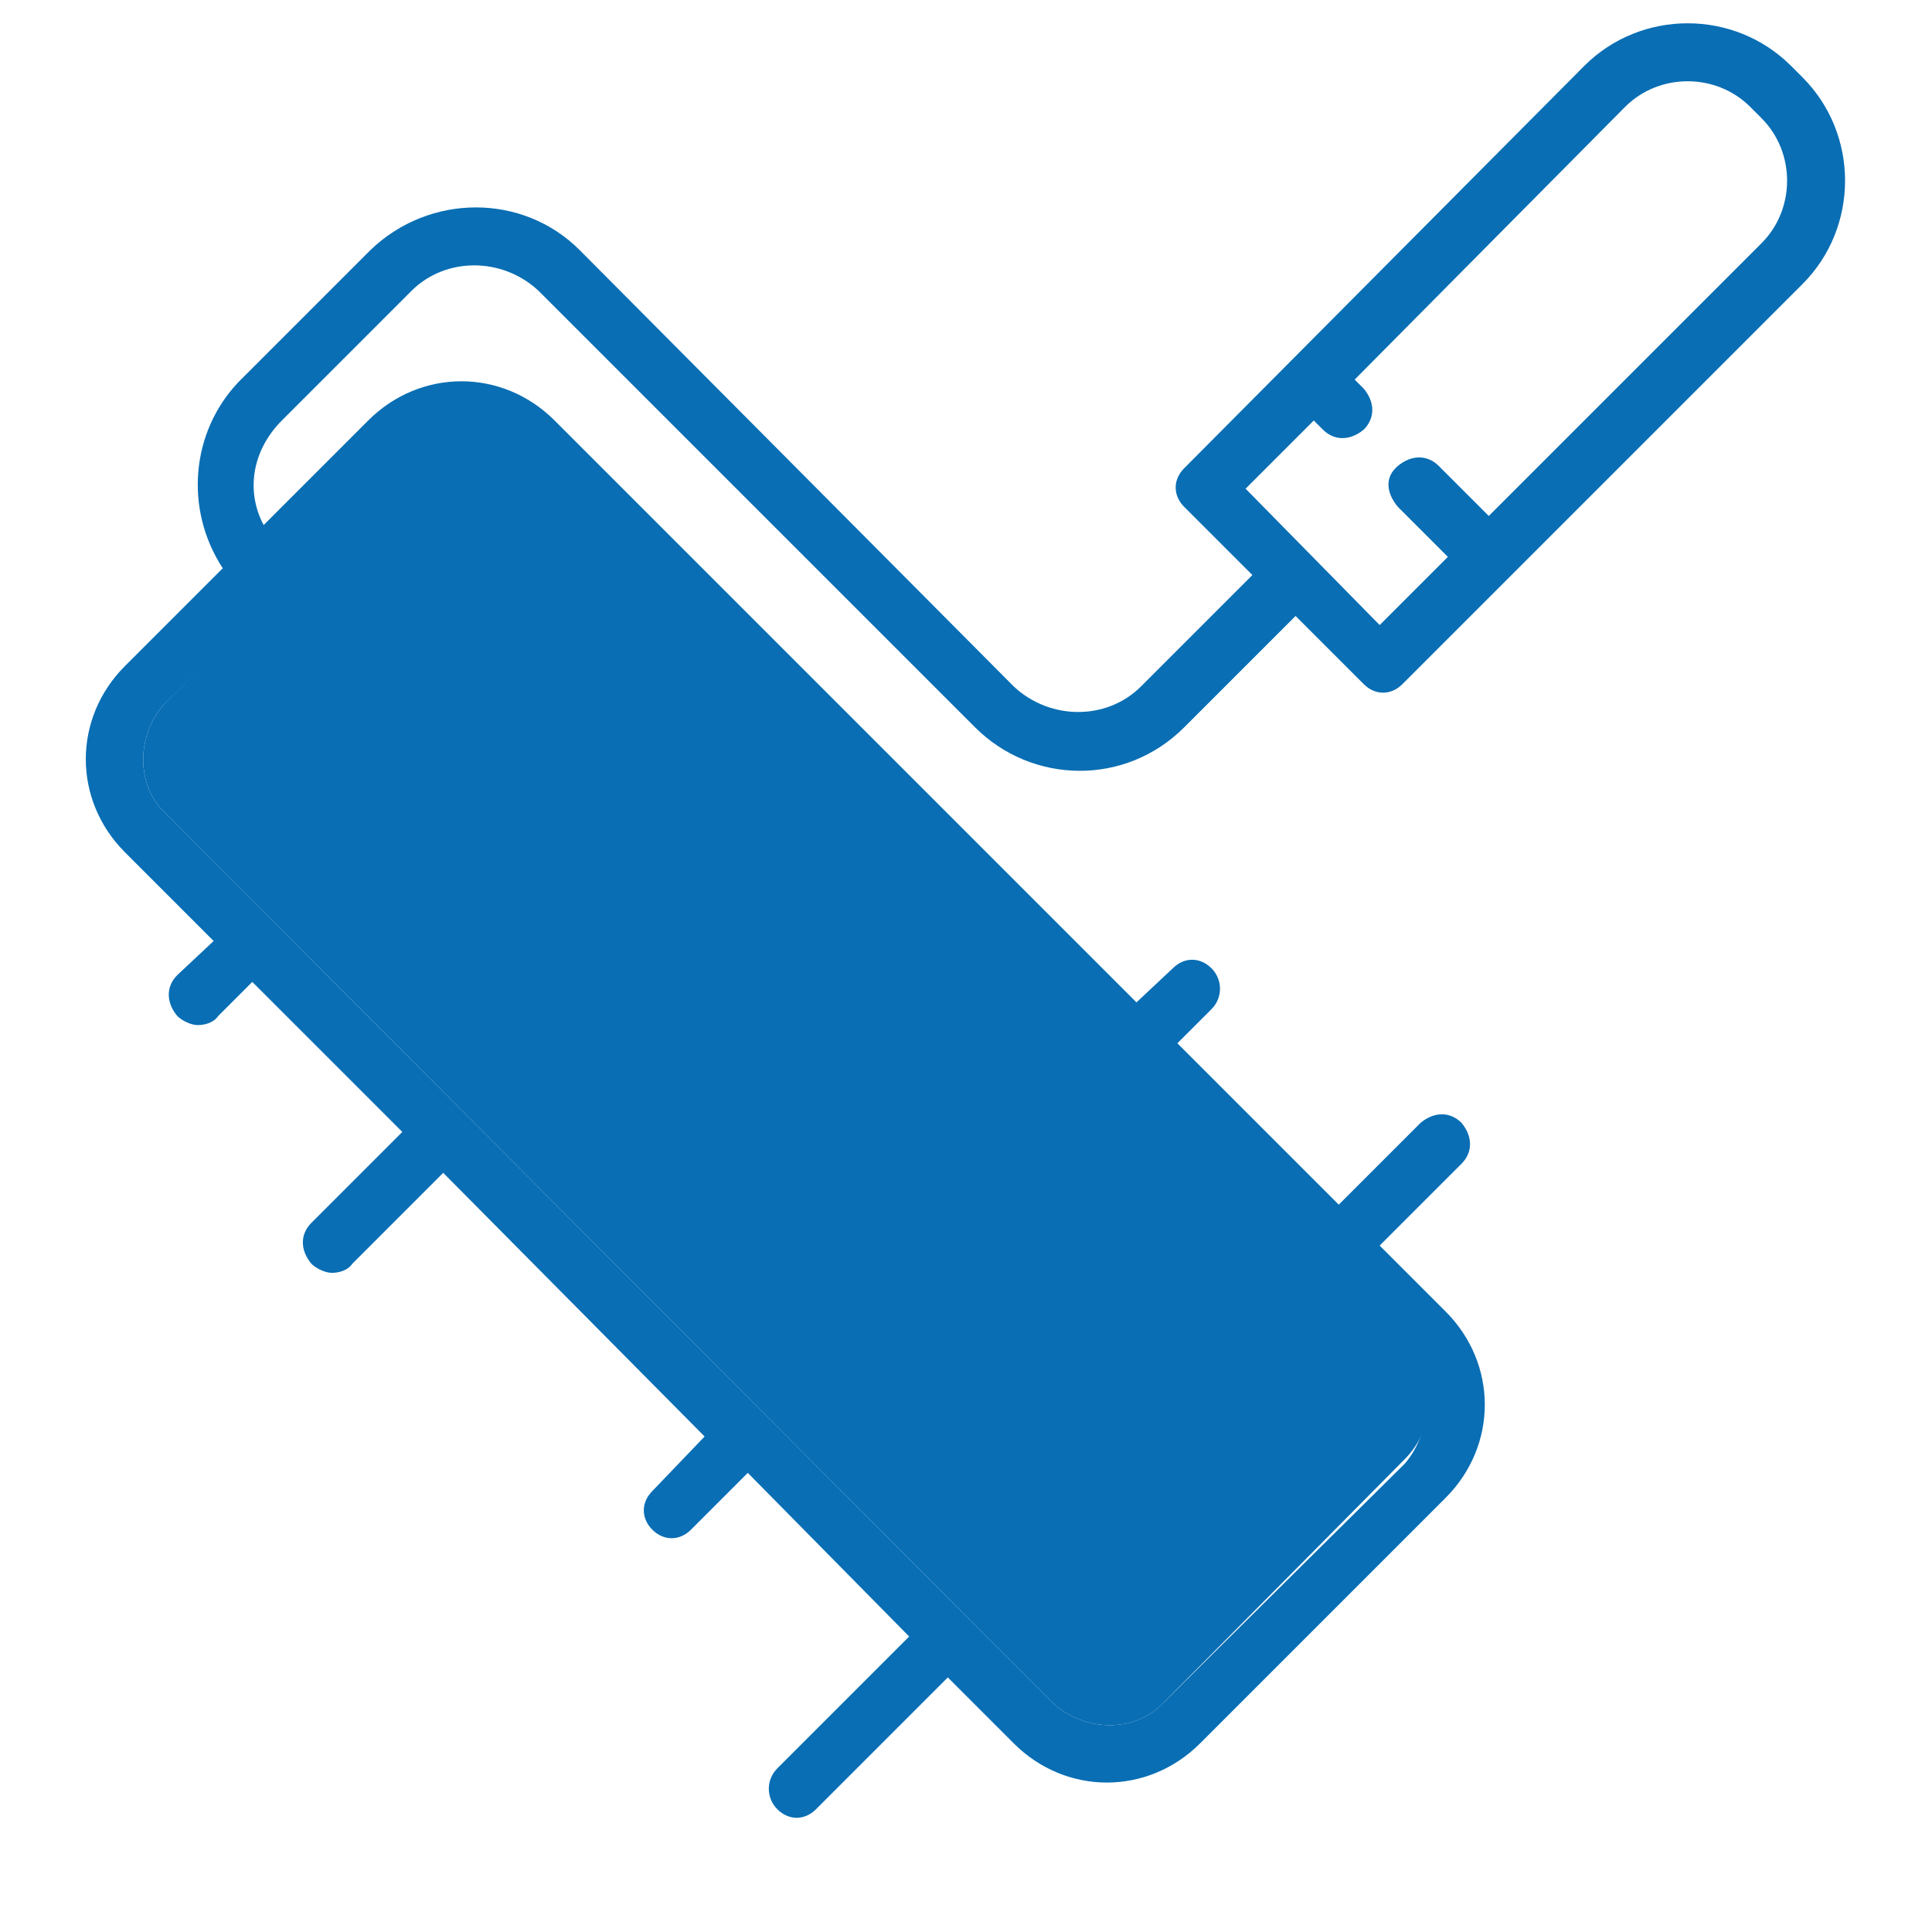 <?xml version="1.0" encoding="utf-8"?>
<!-- Generator: $$$/GeneralStr/196=Adobe Illustrator 27.6.0, SVG Export Plug-In . SVG Version: 6.00 Build 0)  -->
<svg version="1.1" id="Livello_1" xmlns="http://www.w3.org/2000/svg" xmlns:xlink="http://www.w3.org/1999/xlink" x="0px" y="0px"
	 viewBox="0 0 85 85" style="enable-background:new 0 0 85 85;" xml:space="preserve">
<style type="text/css">
	.st0{fill:#096EB4;}
</style>
<g>
	<g>
		<g>
			<g id="Raggruppa_227">
				<path id="Tracciato_137" class="st0" d="M18.1,12.8c1.5-1.5,4-1.5,5.6,0L42.9,32c2.5,2.5,6.6,2.6,9.2,0l0,0l4.9-4.9l3,3
					c0.5,0.5,1.2,0.5,1.7,0l0,0l17.6-17.6c2.5-2.5,2.5-6.6,0-9.1l-0.5-0.5c-2.5-2.5-6.6-2.5-9.1,0L52.1,20.6c-0.5,0.5-0.5,1.2,0,1.7
					l0,0l3,3l-4.9,4.9c-1.5,1.5-4,1.5-5.6,0L25.5,11c-2.5-2.5-6.6-2.5-9.2,0l-5.8,5.8C8.4,19,8.1,22.4,9.8,25l-4.3,4.3
					c-2.3,2.3-2.3,5.9,0,8.2l3.9,3.9l-1.6,1.5c-0.5,0.5-0.5,1.2,0,1.8c0.2,0.2,0.6,0.4,0.9,0.4c0.3,0,0.7-0.1,0.9-0.4l1.5-1.5
					l6.6,6.6l-4,4c-0.5,0.5-0.5,1.2,0,1.8c0.2,0.2,0.6,0.4,0.9,0.4s0.7-0.1,0.9-0.4l4-4L31,63.2l-2.3,2.4c-0.5,0.5-0.5,1.2,0,1.7
					l0,0c0.5,0.5,1.2,0.5,1.7,0l0,0l2.5-2.5L40,72l-5.8,5.8c-0.5,0.5-0.5,1.3,0,1.8c0.5,0.5,1.2,0.5,1.7,0l5.8-5.8l2.9,2.9
					c2.3,2.3,5.9,2.3,8.2,0l10.8-10.8c2.3-2.3,2.3-5.9,0-8.2l0,0l-2.9-2.9l3.6-3.6c0.5-0.5,0.5-1.2,0-1.8c-0.5-0.5-1.2-0.5-1.8,0
					L58.9,53l-7.1-7.1l1.5-1.5c0.5-0.5,0.5-1.3,0-1.8c-0.5-0.5-1.2-0.5-1.7,0L50,44.1L24.4,18.5c-2.3-2.3-5.9-2.3-8.2,0l-4.6,4.6
					c-0.8-1.5-0.5-3.3,0.8-4.6L18.1,12.8z M54.8,21.5l3-3l0.4,0.4c0.5,0.5,1.2,0.5,1.8,0c0.5-0.5,0.5-1.2,0-1.8l-0.4-0.4l11.9-12
					c1.5-1.5,4-1.5,5.5,0l0.5,0.5c1.5,1.5,1.5,4,0,5.5l-12,12l-2.2-2.2c-0.5-0.5-1.2-0.5-1.8,0c-0.6,0.5-0.5,1.2,0,1.8l0,0l2.2,2.2
					l-3,3L54.8,21.5z M12.3,26l5.6-5.6c1.2-1.2,3.3-1.2,4.7,0l0,0l39.2,39.3c1.2,1.3,1.2,3.3,0,4.7L51.1,75c-1.2,1.2-3.3,1.2-4.7,0
					l-3.7-3.7L7.2,35.7C6,34.5,6,32.4,7.2,31l0,0L12.3,26z"/>
				<path id="Tracciato_138" class="st0" d="M62.8,61.9c0,0.9-0.4,1.7-1,2.3L51.1,75c-1.2,1.2-3.3,1.2-4.7,0l-3.7-3.7L7.2,35.7
					C6,34.5,6,32.4,7.2,31l0,0l5.1-5.1l5.6-5.6c1.2-1.2,3.3-1.2,4.7,0l0,0l39.3,39.3C62.5,60.2,62.8,61,62.8,61.9"/>
			</g>
		</g>
	</g>
</g>
</svg>
